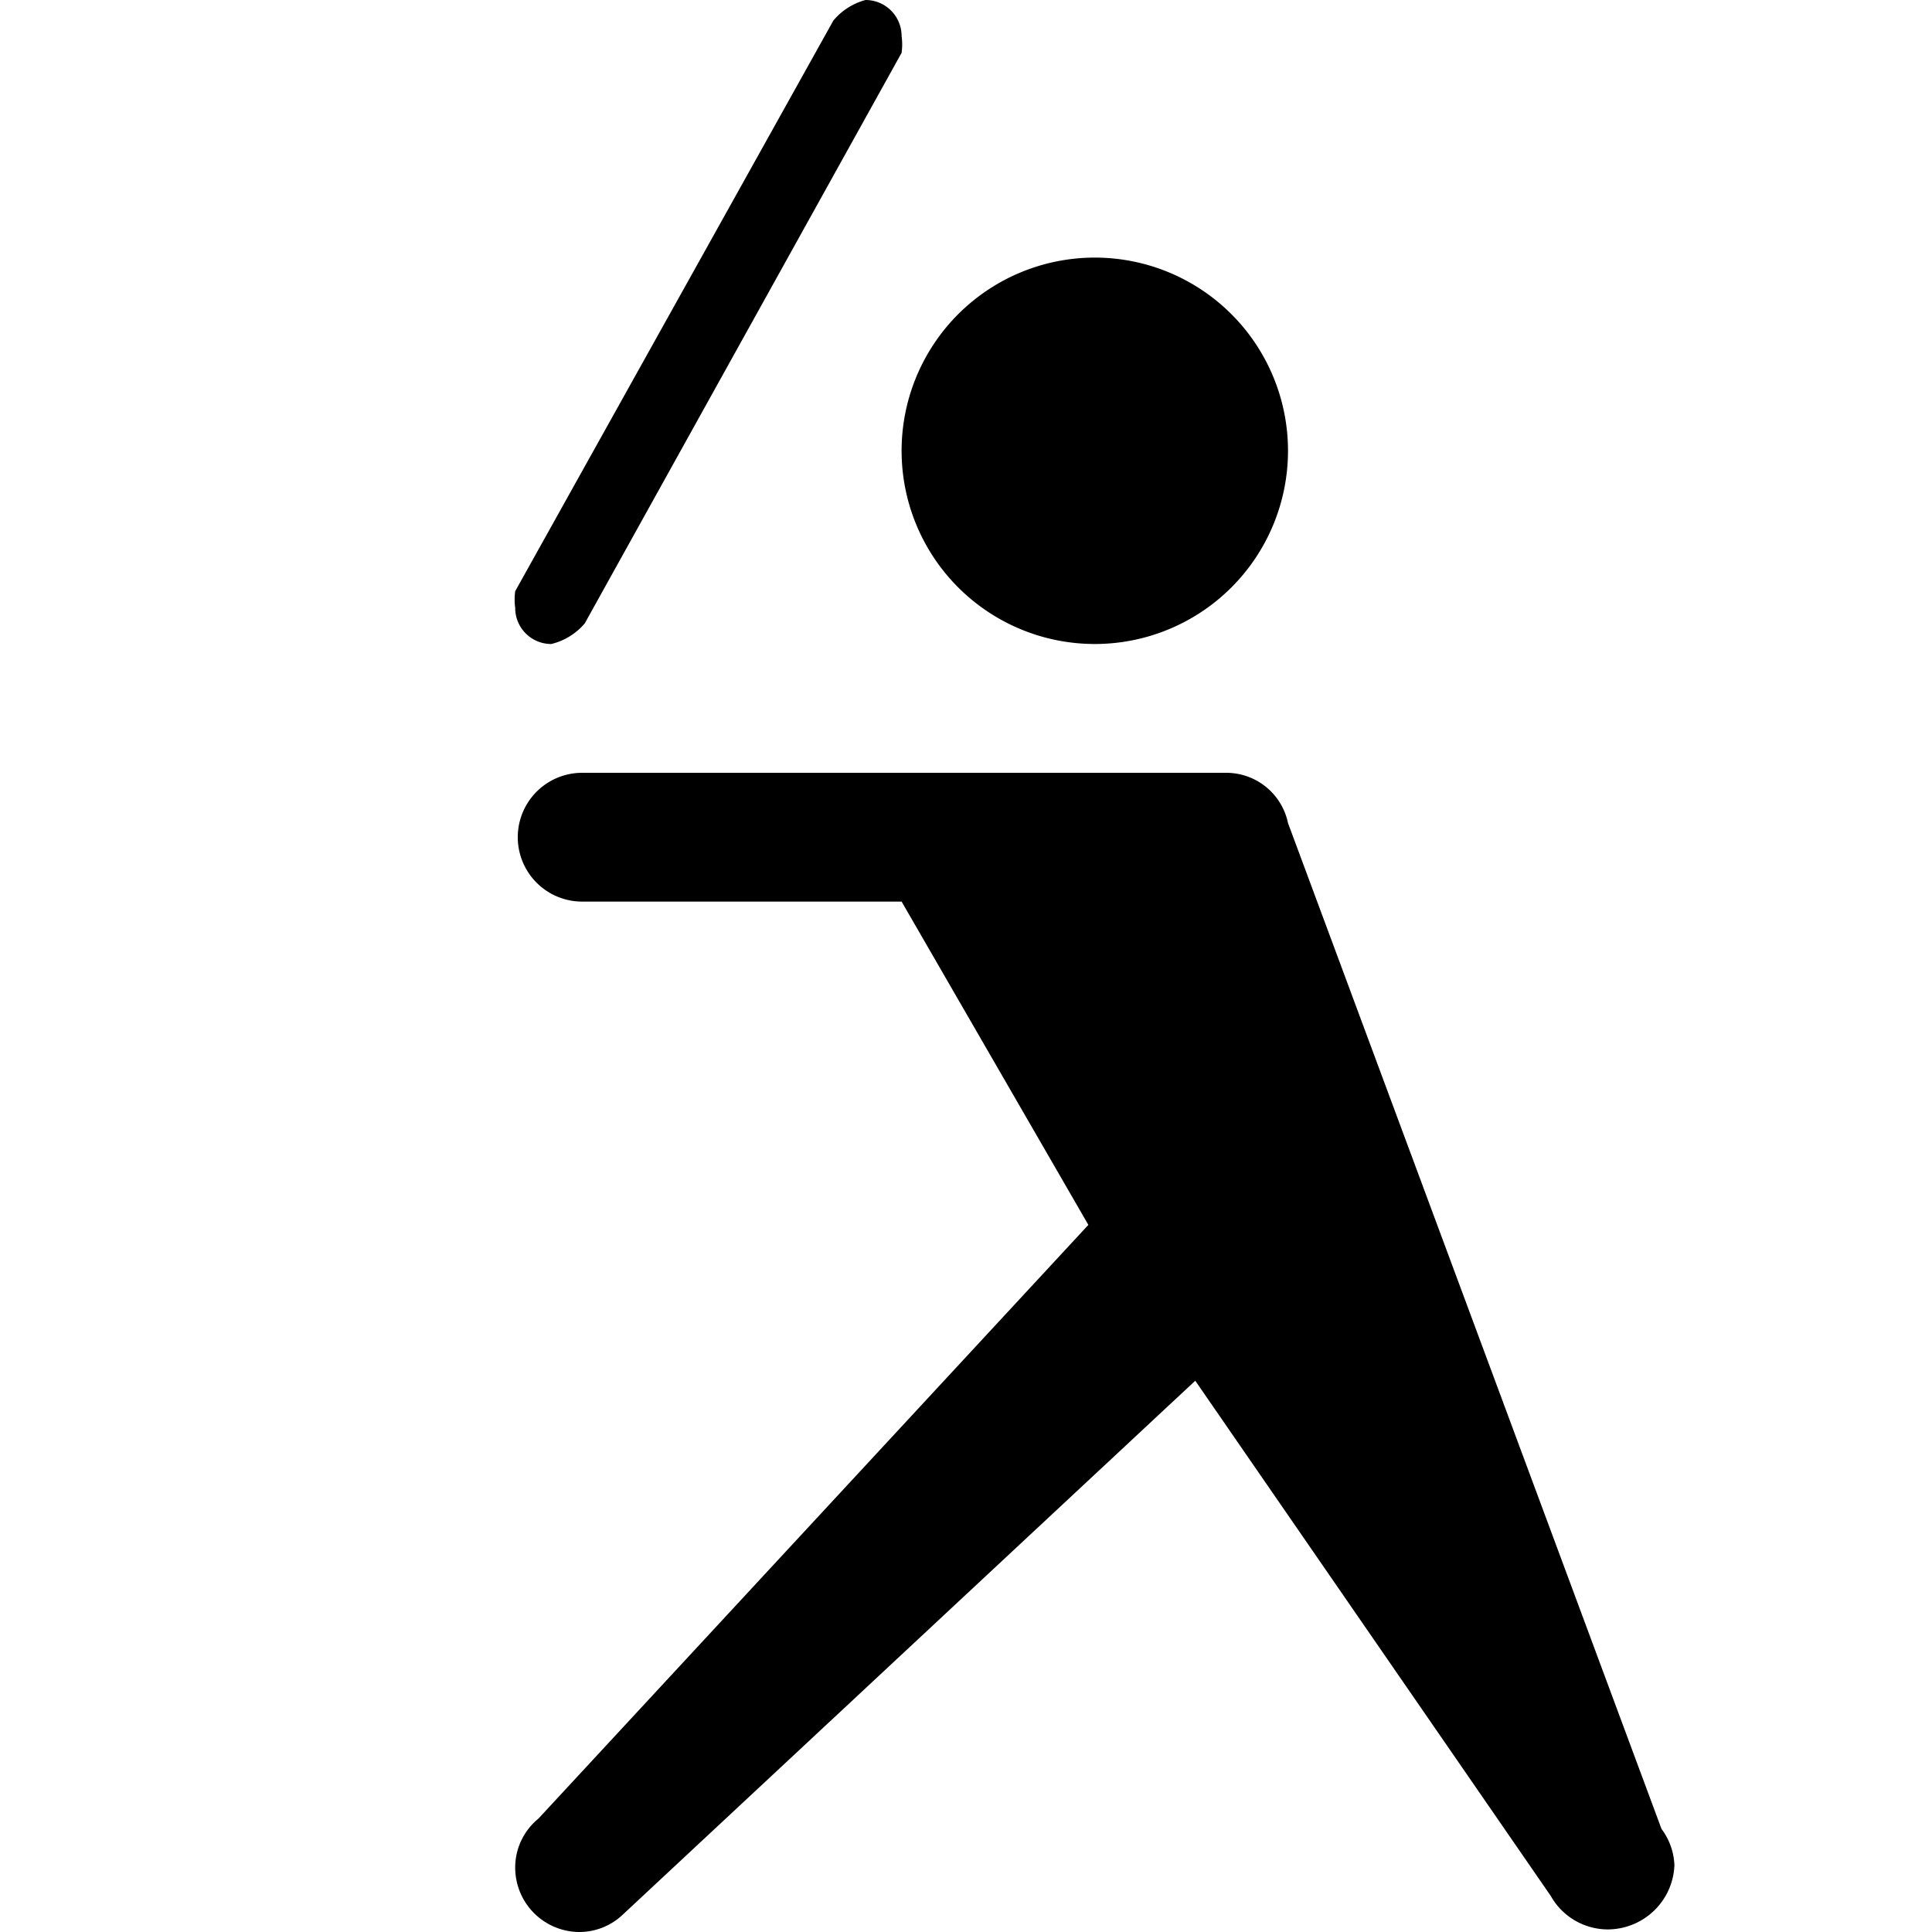 <?xml version="1.0"?>
<svg xmlns="http://www.w3.org/2000/svg" width="15" height="15" viewBox="0 0 15 15">
  <path d="M10 3.5a1.5 1.5 0 11-3 0 1.5 1.5 0 013 0zM7 .28A.28.28 0 006.72 0a.49.49 0 00-.25.16L4 4.59a.48.48 0 000 .13c0 .155.125.28.28.28a.49.49 0 00.26-.16L7 .41a.472.472 0 000-.13zm5.9 13.92L10 6.39A.49.49 0 009.52 6h-5a.5.5 0 000 1H7l1.45 2.51-4.27 4.61a.49.49 0 00-.18.38.5.5 0 00.5.5.49.49 0 00.33-.13l4.45-4.15 2.76 4a.51.51 0 00.44.26c.28 0 .51-.22.52-.5a.5.5 0 00-.1-.28z"/>
</svg>
